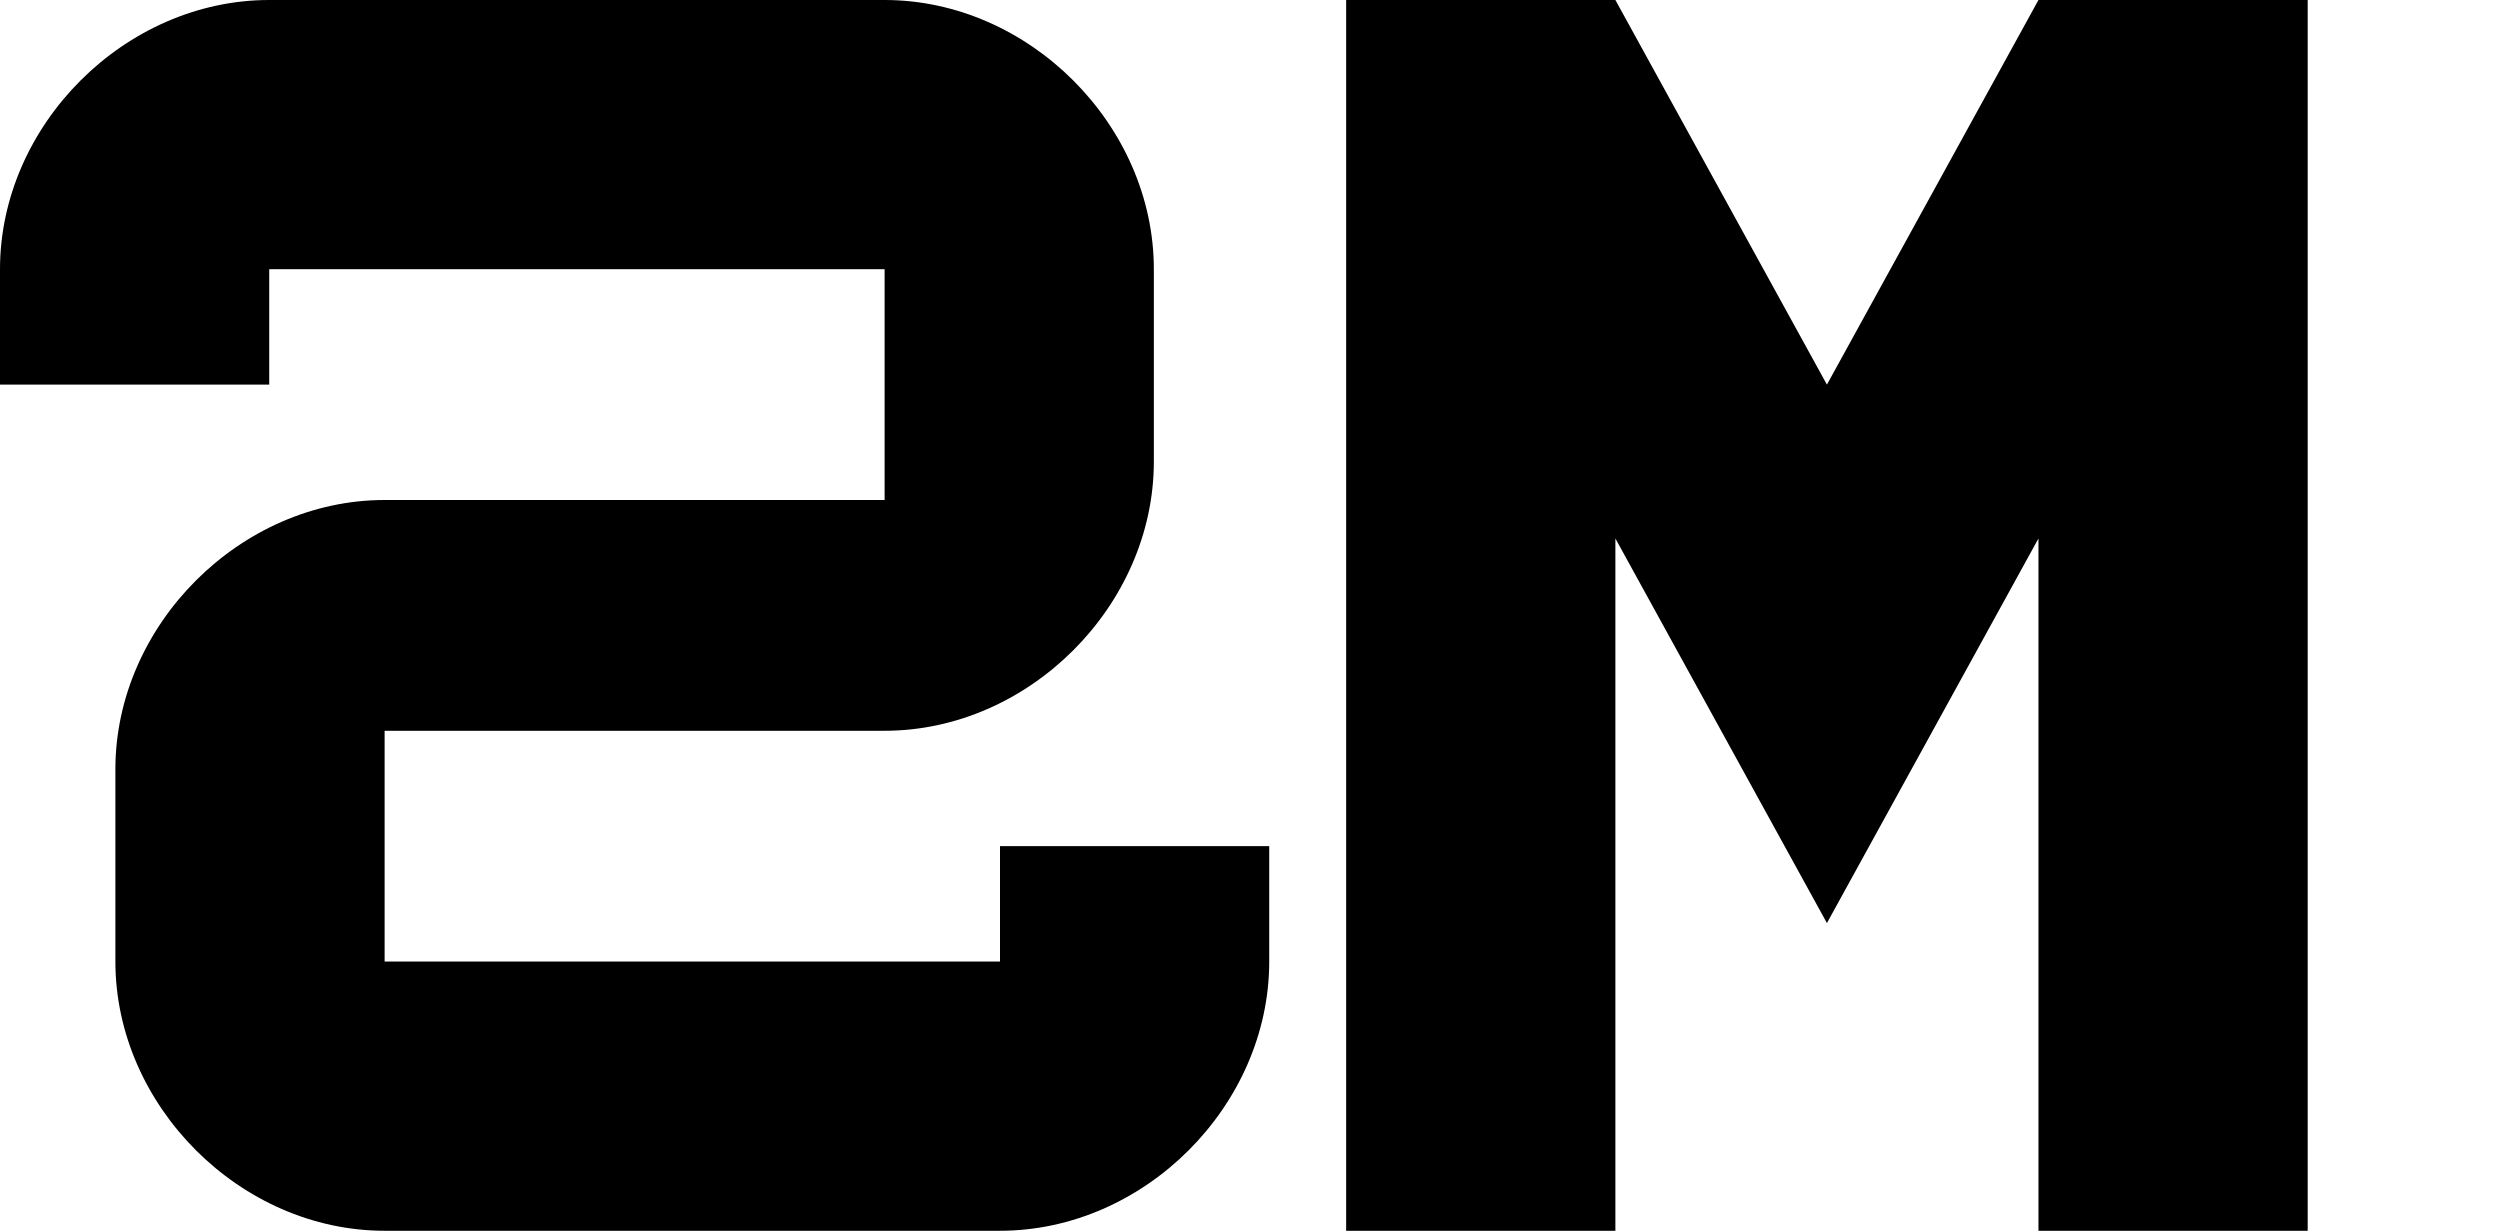 <svg xmlns="http://www.w3.org/2000/svg" fill="none" viewBox="0 0 260 128">
  <path fill="#000" d="M92 0H28c-15 0-28 13-28 28v12h28V28h64v24H40c-15 0-28 13-28 28v20c0 15 13 28 28 28h64c15 0 28-13 28-28v-12h-28v12H40V76h52c15 0 28-13 28-28V28c0-15-13-28-28-28Z"/>
  <path fill="#000" d="M140 0v128h28V56l22 40 22-40v72h28V0h-28l-22 40-22-40h-28Z"/>
</svg>

